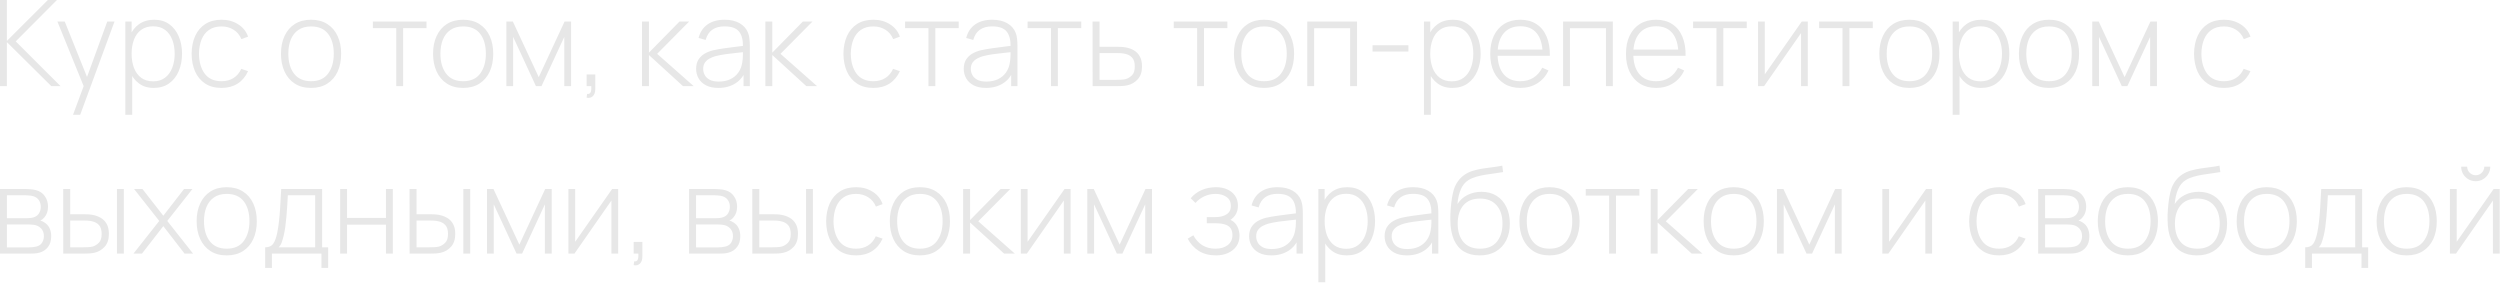 <?xml version="1.0" encoding="UTF-8"?> <svg xmlns="http://www.w3.org/2000/svg" width="418" height="48" viewBox="0 0 418 48" fill="none"><path d="M-1.51992e-06 14.4V-6.67572e-06H1.15V6.84L8 -6.67572e-06H9.52L2.63 6.92L10.12 14.4H8.58L1.15 7.04V14.4H-1.51992e-06ZM12.205 19.2L14.305 13.55L14.325 15.23L9.595 3.6H10.825L14.885 13.7H14.245L17.935 3.6H19.145L13.405 19.2H12.205ZM25.687 14.7C24.714 14.7 23.89 14.447 23.217 13.94C22.544 13.433 22.03 12.75 21.677 11.89C21.324 11.03 21.147 10.06 21.147 8.98C21.147 7.893 21.324 6.923 21.677 6.07C22.03 5.21 22.554 4.533 23.247 4.04C23.94 3.547 24.79 3.3 25.797 3.3C26.777 3.3 27.614 3.55 28.307 4.05C29 4.55 29.527 5.23 29.887 6.09C30.254 6.95 30.437 7.913 30.437 8.98C30.437 10.06 30.25 11.033 29.877 11.9C29.51 12.76 28.974 13.443 28.267 13.95C27.567 14.45 26.707 14.7 25.687 14.7ZM20.957 19.2V3.6H22.007V11.92H22.107V19.2H20.957ZM25.617 13.6C26.41 13.6 27.07 13.397 27.597 12.99C28.13 12.583 28.53 12.033 28.797 11.34C29.07 10.64 29.207 9.853 29.207 8.98C29.207 8.113 29.074 7.337 28.807 6.65C28.547 5.957 28.15 5.41 27.617 5.01C27.09 4.603 26.417 4.4 25.597 4.4C24.804 4.4 24.14 4.597 23.607 4.99C23.074 5.377 22.674 5.917 22.407 6.61C22.14 7.303 22.007 8.093 22.007 8.98C22.007 9.86 22.137 10.65 22.397 11.35C22.664 12.043 23.064 12.593 23.597 13C24.137 13.4 24.81 13.6 25.617 13.6ZM37.047 14.7C35.967 14.7 35.057 14.46 34.317 13.98C33.577 13.493 33.013 12.823 32.627 11.97C32.247 11.11 32.05 10.12 32.037 9C32.05 7.86 32.25 6.863 32.637 6.01C33.03 5.15 33.597 4.483 34.337 4.01C35.077 3.537 35.983 3.3 37.057 3.3C38.103 3.3 39.023 3.553 39.817 4.06C40.617 4.56 41.17 5.25 41.477 6.13L40.357 6.54C40.083 5.867 39.653 5.347 39.067 4.98C38.48 4.607 37.807 4.42 37.047 4.42C36.193 4.42 35.49 4.617 34.937 5.01C34.383 5.397 33.97 5.933 33.697 6.62C33.423 7.307 33.28 8.1 33.267 9C33.287 10.38 33.61 11.49 34.237 12.33C34.87 13.163 35.807 13.58 37.047 13.58C37.813 13.58 38.477 13.403 39.037 13.05C39.603 12.697 40.037 12.183 40.337 11.51L41.477 11.9C41.057 12.813 40.47 13.51 39.717 13.99C38.963 14.463 38.073 14.7 37.047 14.7ZM52.008 14.7C50.935 14.7 50.025 14.457 49.278 13.97C48.532 13.483 47.962 12.81 47.568 11.95C47.175 11.09 46.978 10.1 46.978 8.98C46.978 7.853 47.178 6.863 47.578 6.01C47.978 5.15 48.551 4.483 49.298 4.01C50.051 3.537 50.955 3.3 52.008 3.3C53.081 3.3 53.992 3.543 54.738 4.03C55.492 4.51 56.062 5.177 56.448 6.03C56.842 6.883 57.038 7.867 57.038 8.98C57.038 10.12 56.842 11.12 56.448 11.98C56.055 12.833 55.481 13.5 54.728 13.98C53.975 14.46 53.068 14.7 52.008 14.7ZM52.008 13.58C53.282 13.58 54.231 13.153 54.858 12.3C55.492 11.447 55.808 10.34 55.808 8.98C55.808 7.593 55.492 6.487 54.858 5.66C54.225 4.833 53.275 4.42 52.008 4.42C51.148 4.42 50.438 4.617 49.878 5.01C49.318 5.397 48.898 5.933 48.618 6.62C48.345 7.3 48.208 8.087 48.208 8.98C48.208 10.367 48.528 11.48 49.168 12.32C49.815 13.16 50.761 13.58 52.008 13.58ZM66.252 14.4V4.7H62.342V3.6H71.312V4.7H67.402V14.4H66.252ZM77.438 14.7C76.365 14.7 75.454 14.457 74.708 13.97C73.961 13.483 73.391 12.81 72.998 11.95C72.605 11.09 72.408 10.1 72.408 8.98C72.408 7.853 72.608 6.863 73.008 6.01C73.408 5.15 73.981 4.483 74.728 4.01C75.481 3.537 76.385 3.3 77.438 3.3C78.511 3.3 79.421 3.543 80.168 4.03C80.921 4.51 81.491 5.177 81.878 6.03C82.271 6.883 82.468 7.867 82.468 8.98C82.468 10.12 82.271 11.12 81.878 11.98C81.484 12.833 80.911 13.5 80.158 13.98C79.404 14.46 78.498 14.7 77.438 14.7ZM77.438 13.58C78.711 13.58 79.661 13.153 80.288 12.3C80.921 11.447 81.238 10.34 81.238 8.98C81.238 7.593 80.921 6.487 80.288 5.66C79.654 4.833 78.704 4.42 77.438 4.42C76.578 4.42 75.868 4.617 75.308 5.01C74.748 5.397 74.328 5.933 74.048 6.62C73.775 7.3 73.638 8.087 73.638 8.98C73.638 10.367 73.958 11.48 74.598 12.32C75.245 13.16 76.191 13.58 77.438 13.58ZM84.668 14.4V3.6H85.748L90.078 12.9L94.398 3.6H95.488V14.4H94.348V6.17L90.538 14.4H89.608L85.798 6.17V14.4H84.668ZM98.081 16.33L98.161 15.71C98.408 15.723 98.581 15.667 98.681 15.54C98.781 15.42 98.838 15.257 98.851 15.05C98.871 14.85 98.875 14.633 98.861 14.4H98.081V12.45H99.531V14.9C99.531 15.427 99.395 15.82 99.121 16.08C98.848 16.34 98.501 16.423 98.081 16.33ZM107.344 14.4V3.6H108.504V8.8L113.614 3.6H115.224L109.874 9L115.984 14.4H114.194L108.504 9.2V14.4H107.344ZM120.112 14.7C119.279 14.7 118.586 14.553 118.032 14.26C117.486 13.967 117.076 13.58 116.802 13.1C116.529 12.613 116.392 12.087 116.392 11.52C116.392 10.907 116.519 10.393 116.772 9.98C117.032 9.567 117.376 9.233 117.802 8.98C118.236 8.727 118.712 8.537 119.232 8.41C119.826 8.277 120.466 8.163 121.152 8.07C121.839 7.97 122.492 7.883 123.112 7.81C123.739 7.737 124.249 7.673 124.642 7.62L124.222 7.87C124.249 6.703 124.029 5.837 123.562 5.27C123.102 4.697 122.289 4.41 121.122 4.41C120.302 4.41 119.626 4.597 119.092 4.97C118.566 5.337 118.196 5.907 117.982 6.68L116.802 6.35C117.049 5.37 117.546 4.617 118.292 4.09C119.039 3.563 119.996 3.3 121.162 3.3C122.156 3.3 122.989 3.493 123.662 3.88C124.342 4.267 124.816 4.81 125.082 5.51C125.196 5.797 125.272 6.133 125.312 6.52C125.352 6.9 125.372 7.283 125.372 7.67V14.4H124.322V11.56L124.712 11.66C124.386 12.633 123.816 13.383 123.002 13.91C122.189 14.437 121.226 14.7 120.112 14.7ZM120.172 13.64C120.906 13.64 121.549 13.51 122.102 13.25C122.656 12.983 123.102 12.613 123.442 12.14C123.789 11.66 124.009 11.097 124.102 10.45C124.169 10.09 124.206 9.7 124.212 9.28C124.219 8.86 124.222 8.55 124.222 8.35L124.722 8.67C124.289 8.723 123.769 8.78 123.162 8.84C122.562 8.9 121.949 8.973 121.322 9.06C120.696 9.147 120.129 9.257 119.622 9.39C119.309 9.477 118.992 9.603 118.672 9.77C118.359 9.93 118.096 10.153 117.882 10.44C117.676 10.727 117.572 11.09 117.572 11.53C117.572 11.857 117.652 12.183 117.812 12.51C117.979 12.837 118.252 13.107 118.632 13.32C119.012 13.533 119.526 13.64 120.172 13.64ZM127.969 14.4V3.6H129.129V8.8L134.239 3.6H135.849L130.499 9L136.609 14.4H134.819L129.129 9.2V14.4H127.969ZM146.031 14.7C144.951 14.7 144.041 14.46 143.301 13.98C142.561 13.493 141.998 12.823 141.611 11.97C141.231 11.11 141.034 10.12 141.021 9C141.034 7.86 141.234 6.863 141.621 6.01C142.014 5.15 142.581 4.483 143.321 4.01C144.061 3.537 144.968 3.3 146.041 3.3C147.088 3.3 148.008 3.553 148.801 4.06C149.601 4.56 150.154 5.25 150.461 6.13L149.341 6.54C149.068 5.867 148.638 5.347 148.051 4.98C147.464 4.607 146.791 4.42 146.031 4.42C145.178 4.42 144.474 4.617 143.921 5.01C143.368 5.397 142.954 5.933 142.681 6.62C142.408 7.307 142.264 8.1 142.251 9C142.271 10.38 142.594 11.49 143.221 12.33C143.854 13.163 144.791 13.58 146.031 13.58C146.798 13.58 147.461 13.403 148.021 13.05C148.588 12.697 149.021 12.183 149.321 11.51L150.461 11.9C150.041 12.813 149.454 13.51 148.701 13.99C147.948 14.463 147.058 14.7 146.031 14.7ZM155.237 14.4V4.7H151.327V3.6H160.297V4.7H156.387V14.4H155.237ZM164.858 14.7C164.025 14.7 163.332 14.553 162.778 14.26C162.232 13.967 161.822 13.58 161.548 13.1C161.275 12.613 161.138 12.087 161.138 11.52C161.138 10.907 161.265 10.393 161.518 9.98C161.778 9.567 162.122 9.233 162.548 8.98C162.982 8.727 163.458 8.537 163.978 8.41C164.572 8.277 165.212 8.163 165.898 8.07C166.585 7.97 167.238 7.883 167.858 7.81C168.485 7.737 168.995 7.673 169.388 7.62L168.968 7.87C168.995 6.703 168.775 5.837 168.308 5.27C167.848 4.697 167.035 4.41 165.868 4.41C165.048 4.41 164.372 4.597 163.838 4.97C163.312 5.337 162.942 5.907 162.728 6.68L161.548 6.35C161.795 5.37 162.292 4.617 163.038 4.09C163.785 3.563 164.742 3.3 165.908 3.3C166.902 3.3 167.735 3.493 168.408 3.88C169.088 4.267 169.562 4.81 169.828 5.51C169.942 5.797 170.018 6.133 170.058 6.52C170.098 6.9 170.118 7.283 170.118 7.67V14.4H169.068V11.56L169.458 11.66C169.132 12.633 168.562 13.383 167.748 13.91C166.935 14.437 165.972 14.7 164.858 14.7ZM164.918 13.64C165.652 13.64 166.295 13.51 166.848 13.25C167.402 12.983 167.848 12.613 168.188 12.14C168.535 11.66 168.755 11.097 168.848 10.45C168.915 10.09 168.952 9.7 168.958 9.28C168.965 8.86 168.968 8.55 168.968 8.35L169.468 8.67C169.035 8.723 168.515 8.78 167.908 8.84C167.308 8.9 166.695 8.973 166.068 9.06C165.442 9.147 164.875 9.257 164.368 9.39C164.055 9.477 163.738 9.603 163.418 9.77C163.105 9.93 162.842 10.153 162.628 10.44C162.422 10.727 162.318 11.09 162.318 11.53C162.318 11.857 162.398 12.183 162.558 12.51C162.725 12.837 162.998 13.107 163.378 13.32C163.758 13.533 164.272 13.64 164.918 13.64ZM175.725 14.4V4.7H171.815V3.6H180.785V4.7H176.875V14.4H175.725ZM182.686 14.4L182.676 3.6H183.846V7.82H186.566C186.886 7.82 187.182 7.827 187.456 7.84C187.736 7.853 187.992 7.883 188.226 7.93C188.732 8.017 189.189 8.18 189.596 8.42C190.009 8.66 190.336 9 190.576 9.44C190.822 9.873 190.946 10.43 190.946 11.11C190.946 12.023 190.706 12.74 190.226 13.26C189.752 13.78 189.179 14.113 188.506 14.26C188.232 14.32 187.946 14.36 187.646 14.38C187.346 14.393 187.042 14.4 186.736 14.4H182.686ZM183.846 13.35H186.586C186.832 13.35 187.112 13.343 187.426 13.33C187.739 13.317 188.009 13.28 188.236 13.22C188.609 13.107 188.952 12.897 189.266 12.59C189.579 12.283 189.736 11.79 189.736 11.11C189.736 10.443 189.586 9.95 189.286 9.63C188.992 9.303 188.592 9.09 188.086 8.99C187.852 8.937 187.606 8.903 187.346 8.89C187.086 8.877 186.832 8.87 186.586 8.87H183.846V13.35ZM200.158 14.4V4.7H196.248V3.6H205.218V4.7H201.308V14.4H200.158ZM211.344 14.7C210.271 14.7 209.361 14.457 208.614 13.97C207.867 13.483 207.297 12.81 206.904 11.95C206.511 11.09 206.314 10.1 206.314 8.98C206.314 7.853 206.514 6.863 206.914 6.01C207.314 5.15 207.887 4.483 208.634 4.01C209.387 3.537 210.291 3.3 211.344 3.3C212.417 3.3 213.327 3.543 214.074 4.03C214.827 4.51 215.397 5.177 215.784 6.03C216.177 6.883 216.374 7.867 216.374 8.98C216.374 10.12 216.177 11.12 215.784 11.98C215.391 12.833 214.817 13.5 214.064 13.98C213.311 14.46 212.404 14.7 211.344 14.7ZM211.344 13.58C212.617 13.58 213.567 13.153 214.194 12.3C214.827 11.447 215.144 10.34 215.144 8.98C215.144 7.593 214.827 6.487 214.194 5.66C213.561 4.833 212.611 4.42 211.344 4.42C210.484 4.42 209.774 4.617 209.214 5.01C208.654 5.397 208.234 5.933 207.954 6.62C207.681 7.3 207.544 8.087 207.544 8.98C207.544 10.367 207.864 11.48 208.504 12.32C209.151 13.16 210.097 13.58 211.344 13.58ZM218.574 14.4V3.6H226.894V14.4H225.744V4.72H219.724V14.4H218.574ZM229.487 8.62V7.57H235.487V8.62H229.487ZM242.816 14.7C241.843 14.7 241.019 14.447 240.346 13.94C239.673 13.433 239.159 12.75 238.806 11.89C238.453 11.03 238.276 10.06 238.276 8.98C238.276 7.893 238.453 6.923 238.806 6.07C239.159 5.21 239.683 4.533 240.376 4.04C241.069 3.547 241.919 3.3 242.926 3.3C243.906 3.3 244.743 3.55 245.436 4.05C246.129 4.55 246.656 5.23 247.016 6.09C247.383 6.95 247.566 7.913 247.566 8.98C247.566 10.06 247.379 11.033 247.006 11.9C246.639 12.76 246.103 13.443 245.396 13.95C244.696 14.45 243.836 14.7 242.816 14.7ZM238.086 19.2V3.6H239.136V11.92H239.236V19.2H238.086ZM242.746 13.6C243.539 13.6 244.199 13.397 244.726 12.99C245.259 12.583 245.659 12.033 245.926 11.34C246.199 10.64 246.336 9.853 246.336 8.98C246.336 8.113 246.203 7.337 245.936 6.65C245.676 5.957 245.279 5.41 244.746 5.01C244.219 4.603 243.546 4.4 242.726 4.4C241.933 4.4 241.269 4.597 240.736 4.99C240.203 5.377 239.803 5.917 239.536 6.61C239.269 7.303 239.136 8.093 239.136 8.98C239.136 9.86 239.266 10.65 239.526 11.35C239.793 12.043 240.193 12.593 240.726 13C241.266 13.4 241.939 13.6 242.746 13.6ZM254.216 14.7C253.182 14.7 252.289 14.47 251.536 14.01C250.782 13.543 250.199 12.887 249.786 12.04C249.372 11.187 249.166 10.18 249.166 9.02C249.166 7.84 249.369 6.823 249.776 5.97C250.189 5.11 250.769 4.45 251.516 3.99C252.269 3.53 253.162 3.3 254.196 3.3C255.242 3.3 256.136 3.54 256.876 4.02C257.622 4.493 258.189 5.18 258.576 6.08C258.969 6.98 259.156 8.063 259.136 9.33H257.936V8.93C257.902 7.45 257.569 6.323 256.936 5.55C256.302 4.777 255.396 4.39 254.216 4.39C252.996 4.39 252.052 4.793 251.386 5.6C250.726 6.4 250.396 7.533 250.396 9C250.396 10.453 250.726 11.58 251.386 12.38C252.052 13.18 252.989 13.58 254.196 13.58C255.029 13.58 255.756 13.387 256.376 13C257.002 12.607 257.499 12.047 257.866 11.32L258.906 11.78C258.472 12.713 257.846 13.433 257.026 13.94C256.206 14.447 255.269 14.7 254.216 14.7ZM249.956 9.33V8.29H258.486V9.33H249.956ZM261.348 14.4V3.6H269.668V14.4H268.518V4.72H262.498V14.4H261.348ZM276.911 14.7C275.878 14.7 274.984 14.47 274.231 14.01C273.478 13.543 272.894 12.887 272.481 12.04C272.068 11.187 271.861 10.18 271.861 9.02C271.861 7.84 272.064 6.823 272.471 5.97C272.884 5.11 273.464 4.45 274.211 3.99C274.964 3.53 275.858 3.3 276.891 3.3C277.938 3.3 278.831 3.54 279.571 4.02C280.318 4.493 280.884 5.18 281.271 6.08C281.664 6.98 281.851 8.063 281.831 9.33H280.631V8.93C280.598 7.45 280.264 6.323 279.631 5.55C278.998 4.777 278.091 4.39 276.911 4.39C275.691 4.39 274.748 4.793 274.081 5.6C273.421 6.4 273.091 7.533 273.091 9C273.091 10.453 273.421 11.58 274.081 12.38C274.748 13.18 275.684 13.58 276.891 13.58C277.724 13.58 278.451 13.387 279.071 13C279.698 12.607 280.194 12.047 280.561 11.32L281.601 11.78C281.168 12.713 280.541 13.433 279.721 13.94C278.901 14.447 277.964 14.7 276.911 14.7ZM272.651 9.33V8.29H281.181V9.33H272.651ZM286.994 14.4V4.7H283.084V3.6H292.054V4.7H288.144V14.4H286.994ZM302.265 3.6V14.4H301.135V5.53L294.955 14.4H293.945V3.6H295.075V12.43L301.255 3.6H302.265ZM308.069 14.4V4.7H304.159V3.6H313.129V4.7H309.219V14.4H308.069ZM319.254 14.7C318.181 14.7 317.271 14.457 316.524 13.97C315.778 13.483 315.208 12.81 314.814 11.95C314.421 11.09 314.224 10.1 314.224 8.98C314.224 7.853 314.424 6.863 314.824 6.01C315.224 5.15 315.798 4.483 316.544 4.01C317.298 3.537 318.201 3.3 319.254 3.3C320.328 3.3 321.238 3.543 321.984 4.03C322.738 4.51 323.308 5.177 323.694 6.03C324.088 6.883 324.284 7.867 324.284 8.98C324.284 10.12 324.088 11.12 323.694 11.98C323.301 12.833 322.728 13.5 321.974 13.98C321.221 14.46 320.314 14.7 319.254 14.7ZM319.254 13.58C320.528 13.58 321.478 13.153 322.104 12.3C322.738 11.447 323.054 10.34 323.054 8.98C323.054 7.593 322.738 6.487 322.104 5.66C321.471 4.833 320.521 4.42 319.254 4.42C318.394 4.42 317.684 4.617 317.124 5.01C316.564 5.397 316.144 5.933 315.864 6.62C315.591 7.3 315.454 8.087 315.454 8.98C315.454 10.367 315.774 11.48 316.414 12.32C317.061 13.16 318.008 13.58 319.254 13.58ZM331.214 14.7C330.241 14.7 329.418 14.447 328.744 13.94C328.071 13.433 327.558 12.75 327.204 11.89C326.851 11.03 326.674 10.06 326.674 8.98C326.674 7.893 326.851 6.923 327.204 6.07C327.558 5.21 328.081 4.533 328.774 4.04C329.468 3.547 330.318 3.3 331.324 3.3C332.304 3.3 333.141 3.55 333.834 4.05C334.528 4.55 335.054 5.23 335.414 6.09C335.781 6.95 335.964 7.913 335.964 8.98C335.964 10.06 335.778 11.033 335.404 11.9C335.038 12.76 334.501 13.443 333.794 13.95C333.094 14.45 332.234 14.7 331.214 14.7ZM326.484 19.2V3.6H327.534V11.92H327.634V19.2H326.484ZM331.144 13.6C331.938 13.6 332.598 13.397 333.124 12.99C333.658 12.583 334.058 12.033 334.324 11.34C334.598 10.64 334.734 9.853 334.734 8.98C334.734 8.113 334.601 7.337 334.334 6.65C334.074 5.957 333.678 5.41 333.144 5.01C332.618 4.603 331.944 4.4 331.124 4.4C330.331 4.4 329.668 4.597 329.134 4.99C328.601 5.377 328.201 5.917 327.934 6.61C327.668 7.303 327.534 8.093 327.534 8.98C327.534 9.86 327.664 10.65 327.924 11.35C328.191 12.043 328.591 12.593 329.124 13C329.664 13.4 330.338 13.6 331.144 13.6ZM342.594 14.7C341.521 14.7 340.611 14.457 339.864 13.97C339.117 13.483 338.547 12.81 338.154 11.95C337.761 11.09 337.564 10.1 337.564 8.98C337.564 7.853 337.764 6.863 338.164 6.01C338.564 5.15 339.137 4.483 339.884 4.01C340.637 3.537 341.541 3.3 342.594 3.3C343.667 3.3 344.577 3.543 345.324 4.03C346.077 4.51 346.647 5.177 347.034 6.03C347.427 6.883 347.624 7.867 347.624 8.98C347.624 10.12 347.427 11.12 347.034 11.98C346.641 12.833 346.067 13.5 345.314 13.98C344.561 14.46 343.654 14.7 342.594 14.7ZM342.594 13.58C343.867 13.58 344.817 13.153 345.444 12.3C346.077 11.447 346.394 10.34 346.394 8.98C346.394 7.593 346.077 6.487 345.444 5.66C344.811 4.833 343.861 4.42 342.594 4.42C341.734 4.42 341.024 4.617 340.464 5.01C339.904 5.397 339.484 5.933 339.204 6.62C338.931 7.3 338.794 8.087 338.794 8.98C338.794 10.367 339.114 11.48 339.754 12.32C340.401 13.16 341.347 13.58 342.594 13.58ZM349.824 14.4V3.6H350.904L355.234 12.9L359.554 3.6H360.644V14.4H359.504V6.17L355.694 14.4H354.764L350.954 6.17V14.4H349.824ZM371.851 14.7C370.771 14.7 369.861 14.46 369.121 13.98C368.381 13.493 367.818 12.823 367.431 11.97C367.051 11.11 366.855 10.12 366.841 9C366.855 7.86 367.055 6.863 367.441 6.01C367.835 5.15 368.401 4.483 369.141 4.01C369.881 3.537 370.788 3.3 371.861 3.3C372.908 3.3 373.828 3.553 374.621 4.06C375.421 4.56 375.975 5.25 376.281 6.13L375.161 6.54C374.888 5.867 374.458 5.347 373.871 4.98C373.285 4.607 372.611 4.42 371.851 4.42C370.998 4.42 370.295 4.617 369.741 5.01C369.188 5.397 368.775 5.933 368.501 6.62C368.228 7.307 368.085 8.1 368.071 9C368.091 10.38 368.415 11.49 369.041 12.33C369.675 13.163 370.611 13.58 371.851 13.58C372.618 13.58 373.281 13.403 373.841 13.05C374.408 12.697 374.841 12.183 375.141 11.51L376.281 11.9C375.861 12.813 375.275 13.51 374.521 13.99C373.768 14.463 372.878 14.7 371.851 14.7ZM-1.51992e-06 42.4V31.6H4.29C4.477 31.6 4.733 31.613 5.06 31.64C5.393 31.66 5.71 31.71 6.01 31.79C6.643 31.95 7.137 32.283 7.49 32.79C7.85 33.297 8.03 33.887 8.03 34.56C8.03 34.92 7.977 35.253 7.87 35.56C7.77 35.86 7.617 36.127 7.41 36.36C7.317 36.473 7.21 36.577 7.09 36.67C6.97 36.757 6.853 36.827 6.74 36.88C6.94 36.92 7.167 37.023 7.42 37.19C7.807 37.43 8.093 37.747 8.28 38.14C8.467 38.533 8.56 38.987 8.56 39.5C8.56 40.24 8.38 40.84 8.02 41.3C7.667 41.76 7.207 42.07 6.64 42.23C6.367 42.31 6.077 42.36 5.77 42.38C5.463 42.393 5.183 42.4 4.93 42.4H-1.51992e-06ZM1.16 41.36H4.9C5.04 41.36 5.223 41.35 5.45 41.33C5.677 41.303 5.877 41.27 6.05 41.23C6.503 41.123 6.83 40.907 7.03 40.58C7.237 40.247 7.34 39.88 7.34 39.48C7.34 38.953 7.183 38.523 6.87 38.19C6.557 37.85 6.13 37.647 5.59 37.58C5.437 37.553 5.273 37.54 5.1 37.54C4.933 37.533 4.777 37.53 4.63 37.53H1.16V41.36ZM1.16 36.48H4.52C4.68 36.48 4.87 36.47 5.09 36.45C5.31 36.423 5.507 36.38 5.68 36.32C6.067 36.187 6.353 35.96 6.54 35.64C6.727 35.313 6.82 34.963 6.82 34.59C6.82 34.17 6.72 33.807 6.52 33.5C6.32 33.187 6.03 32.963 5.65 32.83C5.383 32.743 5.103 32.693 4.81 32.68C4.523 32.66 4.343 32.65 4.27 32.65H1.16V36.48ZM10.576 42.4L10.566 31.6H11.736V35.82H13.826C14.146 35.82 14.443 35.827 14.716 35.84C14.996 35.853 15.253 35.883 15.486 35.93C15.993 36.023 16.45 36.19 16.856 36.43C17.27 36.67 17.596 37.007 17.836 37.44C18.083 37.873 18.206 38.43 18.206 39.11C18.206 40.023 17.97 40.74 17.496 41.26C17.023 41.78 16.45 42.113 15.776 42.26C15.496 42.32 15.206 42.36 14.906 42.38C14.613 42.393 14.31 42.4 13.996 42.4H10.576ZM11.736 41.35H13.846C14.093 41.35 14.373 41.343 14.686 41.33C15 41.317 15.273 41.28 15.506 41.22C15.88 41.107 16.22 40.897 16.526 40.59C16.84 40.283 16.996 39.79 16.996 39.11C16.996 38.443 16.846 37.95 16.546 37.63C16.253 37.303 15.853 37.09 15.346 36.99C15.12 36.937 14.873 36.903 14.606 36.89C14.346 36.877 14.093 36.87 13.846 36.87H11.736V41.35ZM19.556 42.4V31.6H20.706V42.4H19.556ZM22.316 42.4L26.626 36.94L22.416 31.6H23.816L27.306 36.07L30.776 31.6H32.176L27.966 36.94L32.276 42.4H30.856L27.306 37.81L23.736 42.4H22.316ZM37.907 42.7C36.833 42.7 35.923 42.457 35.177 41.97C34.43 41.483 33.86 40.81 33.467 39.95C33.073 39.09 32.877 38.1 32.877 36.98C32.877 35.853 33.077 34.863 33.477 34.01C33.877 33.15 34.45 32.483 35.197 32.01C35.95 31.537 36.853 31.3 37.907 31.3C38.98 31.3 39.89 31.543 40.637 32.03C41.39 32.51 41.96 33.177 42.347 34.03C42.74 34.883 42.937 35.867 42.937 36.98C42.937 38.12 42.74 39.12 42.347 39.98C41.953 40.833 41.38 41.5 40.627 41.98C39.873 42.46 38.967 42.7 37.907 42.7ZM37.907 41.58C39.18 41.58 40.13 41.153 40.757 40.3C41.39 39.447 41.707 38.34 41.707 36.98C41.707 35.593 41.39 34.487 40.757 33.66C40.123 32.833 39.173 32.42 37.907 32.42C37.047 32.42 36.337 32.617 35.777 33.01C35.217 33.397 34.797 33.933 34.517 34.62C34.243 35.3 34.107 36.087 34.107 36.98C34.107 38.367 34.427 39.48 35.067 40.32C35.713 41.16 36.66 41.58 37.907 41.58ZM44.337 44.8V41.35C44.957 41.35 45.403 41.153 45.677 40.76C45.957 40.367 46.183 39.75 46.357 38.91C46.47 38.35 46.563 37.743 46.637 37.09C46.717 36.437 46.783 35.67 46.837 34.79C46.897 33.91 46.957 32.847 47.017 31.6H53.857V41.35H54.867V44.8H53.747V42.4H45.467V44.8H44.337ZM46.587 41.35H52.697V32.65H48.127C48.1 33.197 48.067 33.78 48.027 34.4C47.987 35.013 47.94 35.627 47.887 36.24C47.833 36.853 47.77 37.43 47.697 37.97C47.623 38.51 47.537 38.977 47.437 39.37C47.33 39.817 47.217 40.207 47.097 40.54C46.977 40.873 46.807 41.143 46.587 41.35ZM56.875 42.4V31.6H58.025V36.44H64.535V31.6H65.685V42.4H64.535V37.56H58.025V42.4H56.875ZM68.487 42.4L68.477 31.6H69.647V35.82H71.737C72.057 35.82 72.353 35.827 72.627 35.84C72.907 35.853 73.163 35.883 73.397 35.93C73.903 36.023 74.36 36.19 74.767 36.43C75.18 36.67 75.507 37.007 75.747 37.44C75.993 37.873 76.117 38.43 76.117 39.11C76.117 40.023 75.88 40.74 75.407 41.26C74.933 41.78 74.36 42.113 73.687 42.26C73.407 42.32 73.117 42.36 72.817 42.38C72.523 42.393 72.22 42.4 71.907 42.4H68.487ZM69.647 41.35H71.757C72.003 41.35 72.283 41.343 72.597 41.33C72.91 41.317 73.183 41.28 73.417 41.22C73.79 41.107 74.13 40.897 74.437 40.59C74.75 40.283 74.907 39.79 74.907 39.11C74.907 38.443 74.757 37.95 74.457 37.63C74.163 37.303 73.763 37.09 73.257 36.99C73.03 36.937 72.783 36.903 72.517 36.89C72.257 36.877 72.003 36.87 71.757 36.87H69.647V41.35ZM77.467 42.4V31.6H78.617V42.4H77.467ZM81.426 42.4V31.6H82.506L86.836 40.9L91.156 31.6H92.246V42.4H91.106V34.17L87.296 42.4H86.366L82.556 34.17V42.4H81.426ZM103.359 31.6V42.4H102.229V33.53L96.049 42.4H95.039V31.6H96.169V40.43L102.349 31.6H103.359ZM105.952 44.33L106.032 43.71C106.279 43.723 106.452 43.667 106.552 43.54C106.652 43.42 106.709 43.257 106.722 43.05C106.742 42.85 106.746 42.633 106.732 42.4H105.952V40.45H107.402V42.9C107.402 43.427 107.266 43.82 106.992 44.08C106.719 44.34 106.372 44.423 105.952 44.33ZM115.215 42.4V31.6H119.505C119.692 31.6 119.948 31.613 120.275 31.64C120.608 31.66 120.925 31.71 121.225 31.79C121.858 31.95 122.352 32.283 122.705 32.79C123.065 33.297 123.245 33.887 123.245 34.56C123.245 34.92 123.192 35.253 123.085 35.56C122.985 35.86 122.832 36.127 122.625 36.36C122.532 36.473 122.425 36.577 122.305 36.67C122.185 36.757 122.068 36.827 121.955 36.88C122.155 36.92 122.382 37.023 122.635 37.19C123.022 37.43 123.308 37.747 123.495 38.14C123.682 38.533 123.775 38.987 123.775 39.5C123.775 40.24 123.595 40.84 123.235 41.3C122.882 41.76 122.422 42.07 121.855 42.23C121.582 42.31 121.292 42.36 120.985 42.38C120.678 42.393 120.398 42.4 120.145 42.4H115.215ZM116.375 41.36H120.115C120.255 41.36 120.438 41.35 120.665 41.33C120.892 41.303 121.092 41.27 121.265 41.23C121.718 41.123 122.045 40.907 122.245 40.58C122.452 40.247 122.555 39.88 122.555 39.48C122.555 38.953 122.398 38.523 122.085 38.19C121.772 37.85 121.345 37.647 120.805 37.58C120.652 37.553 120.488 37.54 120.315 37.54C120.148 37.533 119.992 37.53 119.845 37.53H116.375V41.36ZM116.375 36.48H119.735C119.895 36.48 120.085 36.47 120.305 36.45C120.525 36.423 120.722 36.38 120.895 36.32C121.282 36.187 121.568 35.96 121.755 35.64C121.942 35.313 122.035 34.963 122.035 34.59C122.035 34.17 121.935 33.807 121.735 33.5C121.535 33.187 121.245 32.963 120.865 32.83C120.598 32.743 120.318 32.693 120.025 32.68C119.738 32.66 119.558 32.65 119.485 32.65H116.375V36.48ZM125.791 42.4L125.781 31.6H126.951V35.82H129.041C129.361 35.82 129.658 35.827 129.931 35.84C130.211 35.853 130.468 35.883 130.701 35.93C131.208 36.023 131.665 36.19 132.071 36.43C132.485 36.67 132.811 37.007 133.051 37.44C133.298 37.873 133.421 38.43 133.421 39.11C133.421 40.023 133.185 40.74 132.711 41.26C132.238 41.78 131.665 42.113 130.991 42.26C130.711 42.32 130.421 42.36 130.121 42.38C129.828 42.393 129.525 42.4 129.211 42.4H125.791ZM126.951 41.35H129.061C129.308 41.35 129.588 41.343 129.901 41.33C130.215 41.317 130.488 41.28 130.721 41.22C131.095 41.107 131.435 40.897 131.741 40.59C132.055 40.283 132.211 39.79 132.211 39.11C132.211 38.443 132.061 37.95 131.761 37.63C131.468 37.303 131.068 37.09 130.561 36.99C130.335 36.937 130.088 36.903 129.821 36.89C129.561 36.877 129.308 36.87 129.061 36.87H126.951V41.35ZM134.771 42.4V31.6H135.921V42.4H134.771ZM143.14 42.7C142.06 42.7 141.15 42.46 140.41 41.98C139.67 41.493 139.107 40.823 138.72 39.97C138.34 39.11 138.144 38.12 138.13 37C138.144 35.86 138.344 34.863 138.73 34.01C139.124 33.15 139.69 32.483 140.43 32.01C141.17 31.537 142.077 31.3 143.15 31.3C144.197 31.3 145.117 31.553 145.91 32.06C146.71 32.56 147.264 33.25 147.57 34.13L146.45 34.54C146.177 33.867 145.747 33.347 145.16 32.98C144.574 32.607 143.9 32.42 143.14 32.42C142.287 32.42 141.584 32.617 141.03 33.01C140.477 33.397 140.064 33.933 139.79 34.62C139.517 35.307 139.374 36.1 139.36 37C139.38 38.38 139.704 39.49 140.33 40.33C140.964 41.163 141.9 41.58 143.14 41.58C143.907 41.58 144.57 41.403 145.13 41.05C145.697 40.697 146.13 40.183 146.43 39.51L147.57 39.9C147.15 40.813 146.564 41.51 145.81 41.99C145.057 42.463 144.167 42.7 143.14 42.7ZM153.805 42.7C152.732 42.7 151.822 42.457 151.075 41.97C150.328 41.483 149.758 40.81 149.365 39.95C148.972 39.09 148.775 38.1 148.775 36.98C148.775 35.853 148.975 34.863 149.375 34.01C149.775 33.15 150.348 32.483 151.095 32.01C151.848 31.537 152.752 31.3 153.805 31.3C154.878 31.3 155.788 31.543 156.535 32.03C157.288 32.51 157.858 33.177 158.245 34.03C158.638 34.883 158.835 35.867 158.835 36.98C158.835 38.12 158.638 39.12 158.245 39.98C157.852 40.833 157.278 41.5 156.525 41.98C155.772 42.46 154.865 42.7 153.805 42.7ZM153.805 41.58C155.078 41.58 156.028 41.153 156.655 40.3C157.288 39.447 157.605 38.34 157.605 36.98C157.605 35.593 157.288 34.487 156.655 33.66C156.022 32.833 155.072 32.42 153.805 32.42C152.945 32.42 152.235 32.617 151.675 33.01C151.115 33.397 150.695 33.933 150.415 34.62C150.142 35.3 150.005 36.087 150.005 36.98C150.005 38.367 150.325 39.48 150.965 40.32C151.612 41.16 152.558 41.58 153.805 41.58ZM161.035 42.4V31.6H162.195V36.8L167.305 31.6H168.915L163.565 37L169.675 42.4H167.885L162.195 37.2V42.4H161.035ZM179.004 31.6V42.4H177.874V33.53L171.694 42.4H170.684V31.6H171.814V40.43L177.994 31.6H179.004ZM181.797 42.4V31.6H182.877L187.207 40.9L191.527 31.6H192.617V42.4H191.477V34.17L187.667 42.4H186.737L182.927 34.17V42.4H181.797ZM203.314 42.7C202.207 42.7 201.257 42.457 200.464 41.97C199.671 41.477 199.044 40.79 198.584 39.91L199.524 39.34C199.917 40.067 200.424 40.623 201.044 41.01C201.671 41.39 202.394 41.58 203.214 41.58C204.067 41.58 204.754 41.38 205.274 40.98C205.801 40.573 206.064 40.017 206.064 39.31C206.064 38.857 205.967 38.483 205.774 38.19C205.581 37.897 205.274 37.68 204.854 37.54C204.434 37.4 203.887 37.33 203.214 37.33H201.774V36.3H203.204C203.997 36.3 204.627 36.143 205.094 35.83C205.567 35.517 205.804 35.053 205.804 34.44C205.804 33.76 205.554 33.253 205.054 32.92C204.554 32.587 203.951 32.42 203.244 32.42C202.564 32.42 201.927 32.56 201.334 32.84C200.747 33.12 200.264 33.483 199.884 33.93L199.084 33.15C199.597 32.537 200.214 32.077 200.934 31.77C201.654 31.457 202.457 31.3 203.344 31.3C204.037 31.3 204.657 31.423 205.204 31.67C205.757 31.917 206.191 32.27 206.504 32.73C206.824 33.19 206.984 33.74 206.984 34.38C206.984 35.027 206.824 35.573 206.504 36.02C206.184 36.467 205.744 36.82 205.184 37.08L205.074 36.6C205.581 36.66 205.994 36.837 206.314 37.13C206.641 37.423 206.877 37.777 207.024 38.19C207.171 38.597 207.244 39.01 207.244 39.43C207.244 40.09 207.074 40.667 206.734 41.16C206.394 41.647 205.927 42.027 205.334 42.3C204.741 42.567 204.067 42.7 203.314 42.7ZM212.573 42.7C211.74 42.7 211.046 42.553 210.493 42.26C209.946 41.967 209.536 41.58 209.263 41.1C208.99 40.613 208.853 40.087 208.853 39.52C208.853 38.907 208.98 38.393 209.233 37.98C209.493 37.567 209.836 37.233 210.263 36.98C210.696 36.727 211.173 36.537 211.693 36.41C212.286 36.277 212.926 36.163 213.613 36.07C214.3 35.97 214.953 35.883 215.573 35.81C216.2 35.737 216.71 35.673 217.103 35.62L216.683 35.87C216.71 34.703 216.49 33.837 216.023 33.27C215.563 32.697 214.75 32.41 213.583 32.41C212.763 32.41 212.086 32.597 211.553 32.97C211.026 33.337 210.656 33.907 210.443 34.68L209.263 34.35C209.51 33.37 210.006 32.617 210.753 32.09C211.5 31.563 212.456 31.3 213.623 31.3C214.616 31.3 215.45 31.493 216.123 31.88C216.803 32.267 217.276 32.81 217.543 33.51C217.656 33.797 217.733 34.133 217.773 34.52C217.813 34.9 217.833 35.283 217.833 35.67V42.4H216.783V39.56L217.173 39.66C216.846 40.633 216.276 41.383 215.463 41.91C214.65 42.437 213.686 42.7 212.573 42.7ZM212.633 41.64C213.366 41.64 214.01 41.51 214.563 41.25C215.116 40.983 215.563 40.613 215.903 40.14C216.25 39.66 216.47 39.097 216.563 38.45C216.63 38.09 216.666 37.7 216.673 37.28C216.68 36.86 216.683 36.55 216.683 36.35L217.183 36.67C216.75 36.723 216.23 36.78 215.623 36.84C215.023 36.9 214.41 36.973 213.783 37.06C213.156 37.147 212.59 37.257 212.083 37.39C211.77 37.477 211.453 37.603 211.133 37.77C210.82 37.93 210.556 38.153 210.343 38.44C210.136 38.727 210.033 39.09 210.033 39.53C210.033 39.857 210.113 40.183 210.273 40.51C210.44 40.837 210.713 41.107 211.093 41.32C211.473 41.533 211.986 41.64 212.633 41.64ZM225.16 42.7C224.186 42.7 223.363 42.447 222.69 41.94C222.016 41.433 221.503 40.75 221.15 39.89C220.796 39.03 220.62 38.06 220.62 36.98C220.62 35.893 220.796 34.923 221.15 34.07C221.503 33.21 222.026 32.533 222.72 32.04C223.413 31.547 224.263 31.3 225.27 31.3C226.25 31.3 227.086 31.55 227.78 32.05C228.473 32.55 229 33.23 229.36 34.09C229.726 34.95 229.91 35.913 229.91 36.98C229.91 38.06 229.723 39.033 229.35 39.9C228.983 40.76 228.446 41.443 227.74 41.95C227.04 42.45 226.18 42.7 225.16 42.7ZM220.43 47.2V31.6H221.48V39.92H221.58V47.2H220.43ZM225.09 41.6C225.883 41.6 226.543 41.397 227.07 40.99C227.603 40.583 228.003 40.033 228.27 39.34C228.543 38.64 228.68 37.853 228.68 36.98C228.68 36.113 228.546 35.337 228.28 34.65C228.02 33.957 227.623 33.41 227.09 33.01C226.563 32.603 225.89 32.4 225.07 32.4C224.276 32.4 223.613 32.597 223.08 32.99C222.546 33.377 222.146 33.917 221.88 34.61C221.613 35.303 221.48 36.093 221.48 36.98C221.48 37.86 221.61 38.65 221.87 39.35C222.136 40.043 222.536 40.593 223.07 41C223.61 41.4 224.283 41.6 225.09 41.6ZM235.229 42.7C234.396 42.7 233.703 42.553 233.149 42.26C232.603 41.967 232.193 41.58 231.919 41.1C231.646 40.613 231.509 40.087 231.509 39.52C231.509 38.907 231.636 38.393 231.889 37.98C232.149 37.567 232.493 37.233 232.919 36.98C233.353 36.727 233.829 36.537 234.349 36.41C234.943 36.277 235.583 36.163 236.269 36.07C236.956 35.97 237.609 35.883 238.229 35.81C238.856 35.737 239.366 35.673 239.759 35.62L239.339 35.87C239.366 34.703 239.146 33.837 238.679 33.27C238.219 32.697 237.406 32.41 236.239 32.41C235.419 32.41 234.743 32.597 234.209 32.97C233.683 33.337 233.313 33.907 233.099 34.68L231.919 34.35C232.166 33.37 232.663 32.617 233.409 32.09C234.156 31.563 235.113 31.3 236.279 31.3C237.273 31.3 238.106 31.493 238.779 31.88C239.459 32.267 239.933 32.81 240.199 33.51C240.313 33.797 240.389 34.133 240.429 34.52C240.469 34.9 240.489 35.283 240.489 35.67V42.4H239.439V39.56L239.829 39.66C239.503 40.633 238.933 41.383 238.119 41.91C237.306 42.437 236.343 42.7 235.229 42.7ZM235.289 41.64C236.023 41.64 236.666 41.51 237.219 41.25C237.773 40.983 238.219 40.613 238.559 40.14C238.906 39.66 239.126 39.097 239.219 38.45C239.286 38.09 239.323 37.7 239.329 37.28C239.336 36.86 239.339 36.55 239.339 36.35L239.839 36.67C239.406 36.723 238.886 36.78 238.279 36.84C237.679 36.9 237.066 36.973 236.439 37.06C235.813 37.147 235.246 37.257 234.739 37.39C234.426 37.477 234.109 37.603 233.789 37.77C233.476 37.93 233.213 38.153 232.999 38.44C232.793 38.727 232.689 39.09 232.689 39.53C232.689 39.857 232.769 40.183 232.929 40.51C233.096 40.837 233.369 41.107 233.749 41.32C234.129 41.533 234.643 41.64 235.289 41.64ZM247.366 42.7C246.359 42.7 245.496 42.487 244.776 42.06C244.056 41.633 243.499 40.983 243.106 40.11C242.713 39.23 242.509 38.113 242.496 36.76C242.483 36.193 242.503 35.58 242.556 34.92C242.609 34.26 242.683 33.637 242.776 33.05C242.876 32.463 242.983 31.997 243.096 31.65C243.256 31.143 243.496 30.673 243.816 30.24C244.143 29.8 244.526 29.44 244.966 29.16C245.366 28.893 245.829 28.683 246.356 28.53C246.883 28.377 247.433 28.257 248.006 28.17C248.579 28.077 249.139 28 249.686 27.94C250.233 27.873 250.729 27.793 251.176 27.7L251.316 28.77C250.956 28.837 250.523 28.903 250.016 28.97C249.509 29.03 248.979 29.107 248.426 29.2C247.873 29.287 247.343 29.403 246.836 29.55C246.329 29.697 245.896 29.883 245.536 30.11C244.976 30.45 244.546 30.97 244.246 31.67C243.946 32.37 243.759 33.187 243.686 34.12C244.099 33.46 244.659 32.953 245.366 32.6C246.073 32.247 246.853 32.07 247.706 32.07C248.679 32.07 249.519 32.293 250.226 32.74C250.939 33.187 251.486 33.81 251.866 34.61C252.253 35.403 252.446 36.33 252.446 37.39C252.446 38.463 252.243 39.4 251.836 40.2C251.429 40.993 250.846 41.61 250.086 42.05C249.326 42.49 248.419 42.707 247.366 42.7ZM247.466 41.58C248.693 41.58 249.623 41.2 250.256 40.44C250.896 39.673 251.216 38.657 251.216 37.39C251.216 36.09 250.886 35.067 250.226 34.32C249.566 33.573 248.639 33.2 247.446 33.2C246.253 33.2 245.333 33.573 244.686 34.32C244.046 35.067 243.726 36.09 243.726 37.39C243.726 38.683 244.046 39.707 244.686 40.46C245.326 41.207 246.253 41.58 247.466 41.58ZM259.078 42.7C258.005 42.7 257.095 42.457 256.348 41.97C255.602 41.483 255.032 40.81 254.638 39.95C254.245 39.09 254.048 38.1 254.048 36.98C254.048 35.853 254.248 34.863 254.648 34.01C255.048 33.15 255.622 32.483 256.368 32.01C257.122 31.537 258.025 31.3 259.078 31.3C260.152 31.3 261.062 31.543 261.808 32.03C262.562 32.51 263.132 33.177 263.518 34.03C263.912 34.883 264.108 35.867 264.108 36.98C264.108 38.12 263.912 39.12 263.518 39.98C263.125 40.833 262.552 41.5 261.798 41.98C261.045 42.46 260.138 42.7 259.078 42.7ZM259.078 41.58C260.352 41.58 261.302 41.153 261.928 40.3C262.562 39.447 262.878 38.34 262.878 36.98C262.878 35.593 262.562 34.487 261.928 33.66C261.295 32.833 260.345 32.42 259.078 32.42C258.218 32.42 257.508 32.617 256.948 33.01C256.388 33.397 255.968 33.933 255.688 34.62C255.415 35.3 255.278 36.087 255.278 36.98C255.278 38.367 255.598 39.48 256.238 40.32C256.885 41.16 257.832 41.58 259.078 41.58ZM269.045 42.4V32.7H265.135V31.6H274.105V32.7H270.195V42.4H269.045ZM275.996 42.4V31.6H277.156V36.8L282.266 31.6H283.876L278.526 37L284.636 42.4H282.846L277.156 37.2V42.4H275.996ZM289.879 42.7C288.806 42.7 287.896 42.457 287.149 41.97C286.403 41.483 285.833 40.81 285.439 39.95C285.046 39.09 284.849 38.1 284.849 36.98C284.849 35.853 285.049 34.863 285.449 34.01C285.849 33.15 286.423 32.483 287.169 32.01C287.923 31.537 288.826 31.3 289.879 31.3C290.953 31.3 291.863 31.543 292.609 32.03C293.363 32.51 293.933 33.177 294.319 34.03C294.713 34.883 294.909 35.867 294.909 36.98C294.909 38.12 294.713 39.12 294.319 39.98C293.926 40.833 293.353 41.5 292.599 41.98C291.846 42.46 290.939 42.7 289.879 42.7ZM289.879 41.58C291.153 41.58 292.103 41.153 292.729 40.3C293.363 39.447 293.679 38.34 293.679 36.98C293.679 35.593 293.363 34.487 292.729 33.66C292.096 32.833 291.146 32.42 289.879 32.42C289.019 32.42 288.309 32.617 287.749 33.01C287.189 33.397 286.769 33.933 286.489 34.62C286.216 35.3 286.079 36.087 286.079 36.98C286.079 38.367 286.399 39.48 287.039 40.32C287.686 41.16 288.633 41.58 289.879 41.58ZM297.109 42.4V31.6H298.189L302.519 40.9L306.839 31.6H307.929V42.4H306.789V34.17L302.979 42.4H302.049L298.239 34.17V42.4H297.109ZM323.047 31.6V42.4H321.917V33.53L315.737 42.4H314.727V31.6H315.857V40.43L322.037 31.6H323.047ZM334.254 42.7C333.174 42.7 332.264 42.46 331.524 41.98C330.784 41.493 330.22 40.823 329.834 39.97C329.454 39.11 329.257 38.12 329.244 37C329.257 35.86 329.457 34.863 329.844 34.01C330.237 33.15 330.804 32.483 331.544 32.01C332.284 31.537 333.19 31.3 334.264 31.3C335.31 31.3 336.23 31.553 337.024 32.06C337.824 32.56 338.377 33.25 338.684 34.13L337.564 34.54C337.29 33.867 336.86 33.347 336.274 32.98C335.687 32.607 335.014 32.42 334.254 32.42C333.4 32.42 332.697 32.617 332.144 33.01C331.59 33.397 331.177 33.933 330.904 34.62C330.63 35.307 330.487 36.1 330.474 37C330.494 38.38 330.817 39.49 331.444 40.33C332.077 41.163 333.014 41.58 334.254 41.58C335.02 41.58 335.684 41.403 336.244 41.05C336.81 40.697 337.244 40.183 337.544 39.51L338.684 39.9C338.264 40.813 337.677 41.51 336.924 41.99C336.17 42.463 335.28 42.7 334.254 42.7ZM340.781 42.4V31.6H345.071C345.258 31.6 345.515 31.613 345.841 31.64C346.175 31.66 346.491 31.71 346.791 31.79C347.425 31.95 347.918 32.283 348.271 32.79C348.631 33.297 348.811 33.887 348.811 34.56C348.811 34.92 348.758 35.253 348.651 35.56C348.551 35.86 348.398 36.127 348.191 36.36C348.098 36.473 347.991 36.577 347.871 36.67C347.751 36.757 347.635 36.827 347.521 36.88C347.721 36.92 347.948 37.023 348.201 37.19C348.588 37.43 348.875 37.747 349.061 38.14C349.248 38.533 349.341 38.987 349.341 39.5C349.341 40.24 349.161 40.84 348.801 41.3C348.448 41.76 347.988 42.07 347.421 42.23C347.148 42.31 346.858 42.36 346.551 42.38C346.245 42.393 345.965 42.4 345.711 42.4H340.781ZM341.941 41.36H345.681C345.821 41.36 346.005 41.35 346.231 41.33C346.458 41.303 346.658 41.27 346.831 41.23C347.285 41.123 347.611 40.907 347.811 40.58C348.018 40.247 348.121 39.88 348.121 39.48C348.121 38.953 347.965 38.523 347.651 38.19C347.338 37.85 346.911 37.647 346.371 37.58C346.218 37.553 346.055 37.54 345.881 37.54C345.715 37.533 345.558 37.53 345.411 37.53H341.941V41.36ZM341.941 36.48H345.301C345.461 36.48 345.651 36.47 345.871 36.45C346.091 36.423 346.288 36.38 346.461 36.32C346.848 36.187 347.135 35.96 347.321 35.64C347.508 35.313 347.601 34.963 347.601 34.59C347.601 34.17 347.501 33.807 347.301 33.5C347.101 33.187 346.811 32.963 346.431 32.83C346.165 32.743 345.885 32.693 345.591 32.68C345.305 32.66 345.125 32.65 345.051 32.65H341.941V36.48ZM355.778 42.7C354.704 42.7 353.794 42.457 353.048 41.97C352.301 41.483 351.731 40.81 351.338 39.95C350.944 39.09 350.748 38.1 350.748 36.98C350.748 35.853 350.948 34.863 351.348 34.01C351.748 33.15 352.321 32.483 353.068 32.01C353.821 31.537 354.724 31.3 355.778 31.3C356.851 31.3 357.761 31.543 358.508 32.03C359.261 32.51 359.831 33.177 360.218 34.03C360.611 34.883 360.808 35.867 360.808 36.98C360.808 38.12 360.611 39.12 360.218 39.98C359.824 40.833 359.251 41.5 358.498 41.98C357.744 42.46 356.838 42.7 355.778 42.7ZM355.778 41.58C357.051 41.58 358.001 41.153 358.628 40.3C359.261 39.447 359.578 38.34 359.578 36.98C359.578 35.593 359.261 34.487 358.628 33.66C357.994 32.833 357.044 32.42 355.778 32.42C354.918 32.42 354.208 32.617 353.648 33.01C353.088 33.397 352.668 33.933 352.388 34.62C352.114 35.3 351.978 36.087 351.978 36.98C351.978 38.367 352.298 39.48 352.938 40.32C353.584 41.16 354.531 41.58 355.778 41.58ZM367.288 42.7C366.281 42.7 365.418 42.487 364.698 42.06C363.978 41.633 363.421 40.983 363.028 40.11C362.634 39.23 362.431 38.113 362.418 36.76C362.404 36.193 362.424 35.58 362.478 34.92C362.531 34.26 362.604 33.637 362.698 33.05C362.798 32.463 362.904 31.997 363.018 31.65C363.178 31.143 363.418 30.673 363.738 30.24C364.064 29.8 364.448 29.44 364.888 29.16C365.288 28.893 365.751 28.683 366.278 28.53C366.804 28.377 367.354 28.257 367.928 28.17C368.501 28.077 369.061 28 369.608 27.94C370.154 27.873 370.651 27.793 371.098 27.7L371.238 28.77C370.878 28.837 370.444 28.903 369.938 28.97C369.431 29.03 368.901 29.107 368.348 29.2C367.794 29.287 367.264 29.403 366.758 29.55C366.251 29.697 365.818 29.883 365.458 30.11C364.898 30.45 364.468 30.97 364.168 31.67C363.868 32.37 363.681 33.187 363.608 34.12C364.021 33.46 364.581 32.953 365.288 32.6C365.994 32.247 366.774 32.07 367.628 32.07C368.601 32.07 369.441 32.293 370.148 32.74C370.861 33.187 371.408 33.81 371.788 34.61C372.174 35.403 372.368 36.33 372.368 37.39C372.368 38.463 372.164 39.4 371.758 40.2C371.351 40.993 370.768 41.61 370.008 42.05C369.248 42.49 368.341 42.707 367.288 42.7ZM367.388 41.58C368.614 41.58 369.544 41.2 370.178 40.44C370.818 39.673 371.138 38.657 371.138 37.39C371.138 36.09 370.808 35.067 370.148 34.32C369.488 33.573 368.561 33.2 367.368 33.2C366.174 33.2 365.254 33.573 364.608 34.32C363.968 35.067 363.648 36.09 363.648 37.39C363.648 38.683 363.968 39.707 364.608 40.46C365.248 41.207 366.174 41.58 367.388 41.58ZM379 42.7C377.927 42.7 377.017 42.457 376.27 41.97C375.524 41.483 374.954 40.81 374.56 39.95C374.167 39.09 373.97 38.1 373.97 36.98C373.97 35.853 374.17 34.863 374.57 34.01C374.97 33.15 375.544 32.483 376.29 32.01C377.044 31.537 377.947 31.3 379 31.3C380.074 31.3 380.984 31.543 381.73 32.03C382.484 32.51 383.054 33.177 383.44 34.03C383.834 34.883 384.03 35.867 384.03 36.98C384.03 38.12 383.834 39.12 383.44 39.98C383.047 40.833 382.474 41.5 381.72 41.98C380.967 42.46 380.06 42.7 379 42.7ZM379 41.58C380.274 41.58 381.224 41.153 381.85 40.3C382.484 39.447 382.8 38.34 382.8 36.98C382.8 35.593 382.484 34.487 381.85 33.66C381.217 32.833 380.267 32.42 379 32.42C378.14 32.42 377.43 32.617 376.87 33.01C376.31 33.397 375.89 33.933 375.61 34.62C375.337 35.3 375.2 36.087 375.2 36.98C375.2 38.367 375.52 39.48 376.16 40.32C376.807 41.16 377.754 41.58 379 41.58ZM385.43 44.8V41.35C386.05 41.35 386.497 41.153 386.77 40.76C387.05 40.367 387.277 39.75 387.45 38.91C387.564 38.35 387.657 37.743 387.73 37.09C387.81 36.437 387.877 35.67 387.93 34.79C387.99 33.91 388.05 32.847 388.11 31.6H394.95V41.35H395.96V44.8H394.84V42.4H386.56V44.8H385.43ZM387.68 41.35H393.79V32.65H389.22C389.194 33.197 389.16 33.78 389.12 34.4C389.08 35.013 389.034 35.627 388.98 36.24C388.927 36.853 388.864 37.43 388.79 37.97C388.717 38.51 388.63 38.977 388.53 39.37C388.424 39.817 388.31 40.207 388.19 40.54C388.07 40.873 387.9 41.143 387.68 41.35ZM402.399 42.7C401.325 42.7 400.415 42.457 399.669 41.97C398.922 41.483 398.352 40.81 397.959 39.95C397.565 39.09 397.369 38.1 397.369 36.98C397.369 35.853 397.569 34.863 397.969 34.01C398.369 33.15 398.942 32.483 399.689 32.01C400.442 31.537 401.345 31.3 402.399 31.3C403.472 31.3 404.382 31.543 405.129 32.03C405.882 32.51 406.452 33.177 406.839 34.03C407.232 34.883 407.429 35.867 407.429 36.98C407.429 38.12 407.232 39.12 406.839 39.98C406.445 40.833 405.872 41.5 405.119 41.98C404.365 42.46 403.459 42.7 402.399 42.7ZM402.399 41.58C403.672 41.58 404.622 41.153 405.249 40.3C405.882 39.447 406.199 38.34 406.199 36.98C406.199 35.593 405.882 34.487 405.249 33.66C404.615 32.833 403.665 32.42 402.399 32.42C401.539 32.42 400.829 32.617 400.269 33.01C399.709 33.397 399.289 33.933 399.009 34.62C398.735 35.3 398.599 36.087 398.599 36.98C398.599 38.367 398.919 39.48 399.559 40.32C400.205 41.16 401.152 41.58 402.399 41.58ZM413.939 30.3C413.492 30.3 413.082 30.19 412.709 29.97C412.342 29.75 412.049 29.457 411.829 29.09C411.616 28.723 411.509 28.317 411.509 27.87H412.509C412.509 28.257 412.649 28.593 412.929 28.88C413.216 29.16 413.552 29.3 413.939 29.3C414.339 29.3 414.676 29.16 414.949 28.88C415.229 28.593 415.369 28.257 415.369 27.87H416.369C416.369 28.317 416.259 28.723 416.039 29.09C415.826 29.457 415.532 29.75 415.159 29.97C414.792 30.19 414.386 30.3 413.939 30.3ZM417.949 31.6V42.4H416.819V33.53L410.639 42.4H409.629V31.6H410.759V40.43L416.939 31.6H417.949Z" fill="#E7E7E7"></path></svg> 